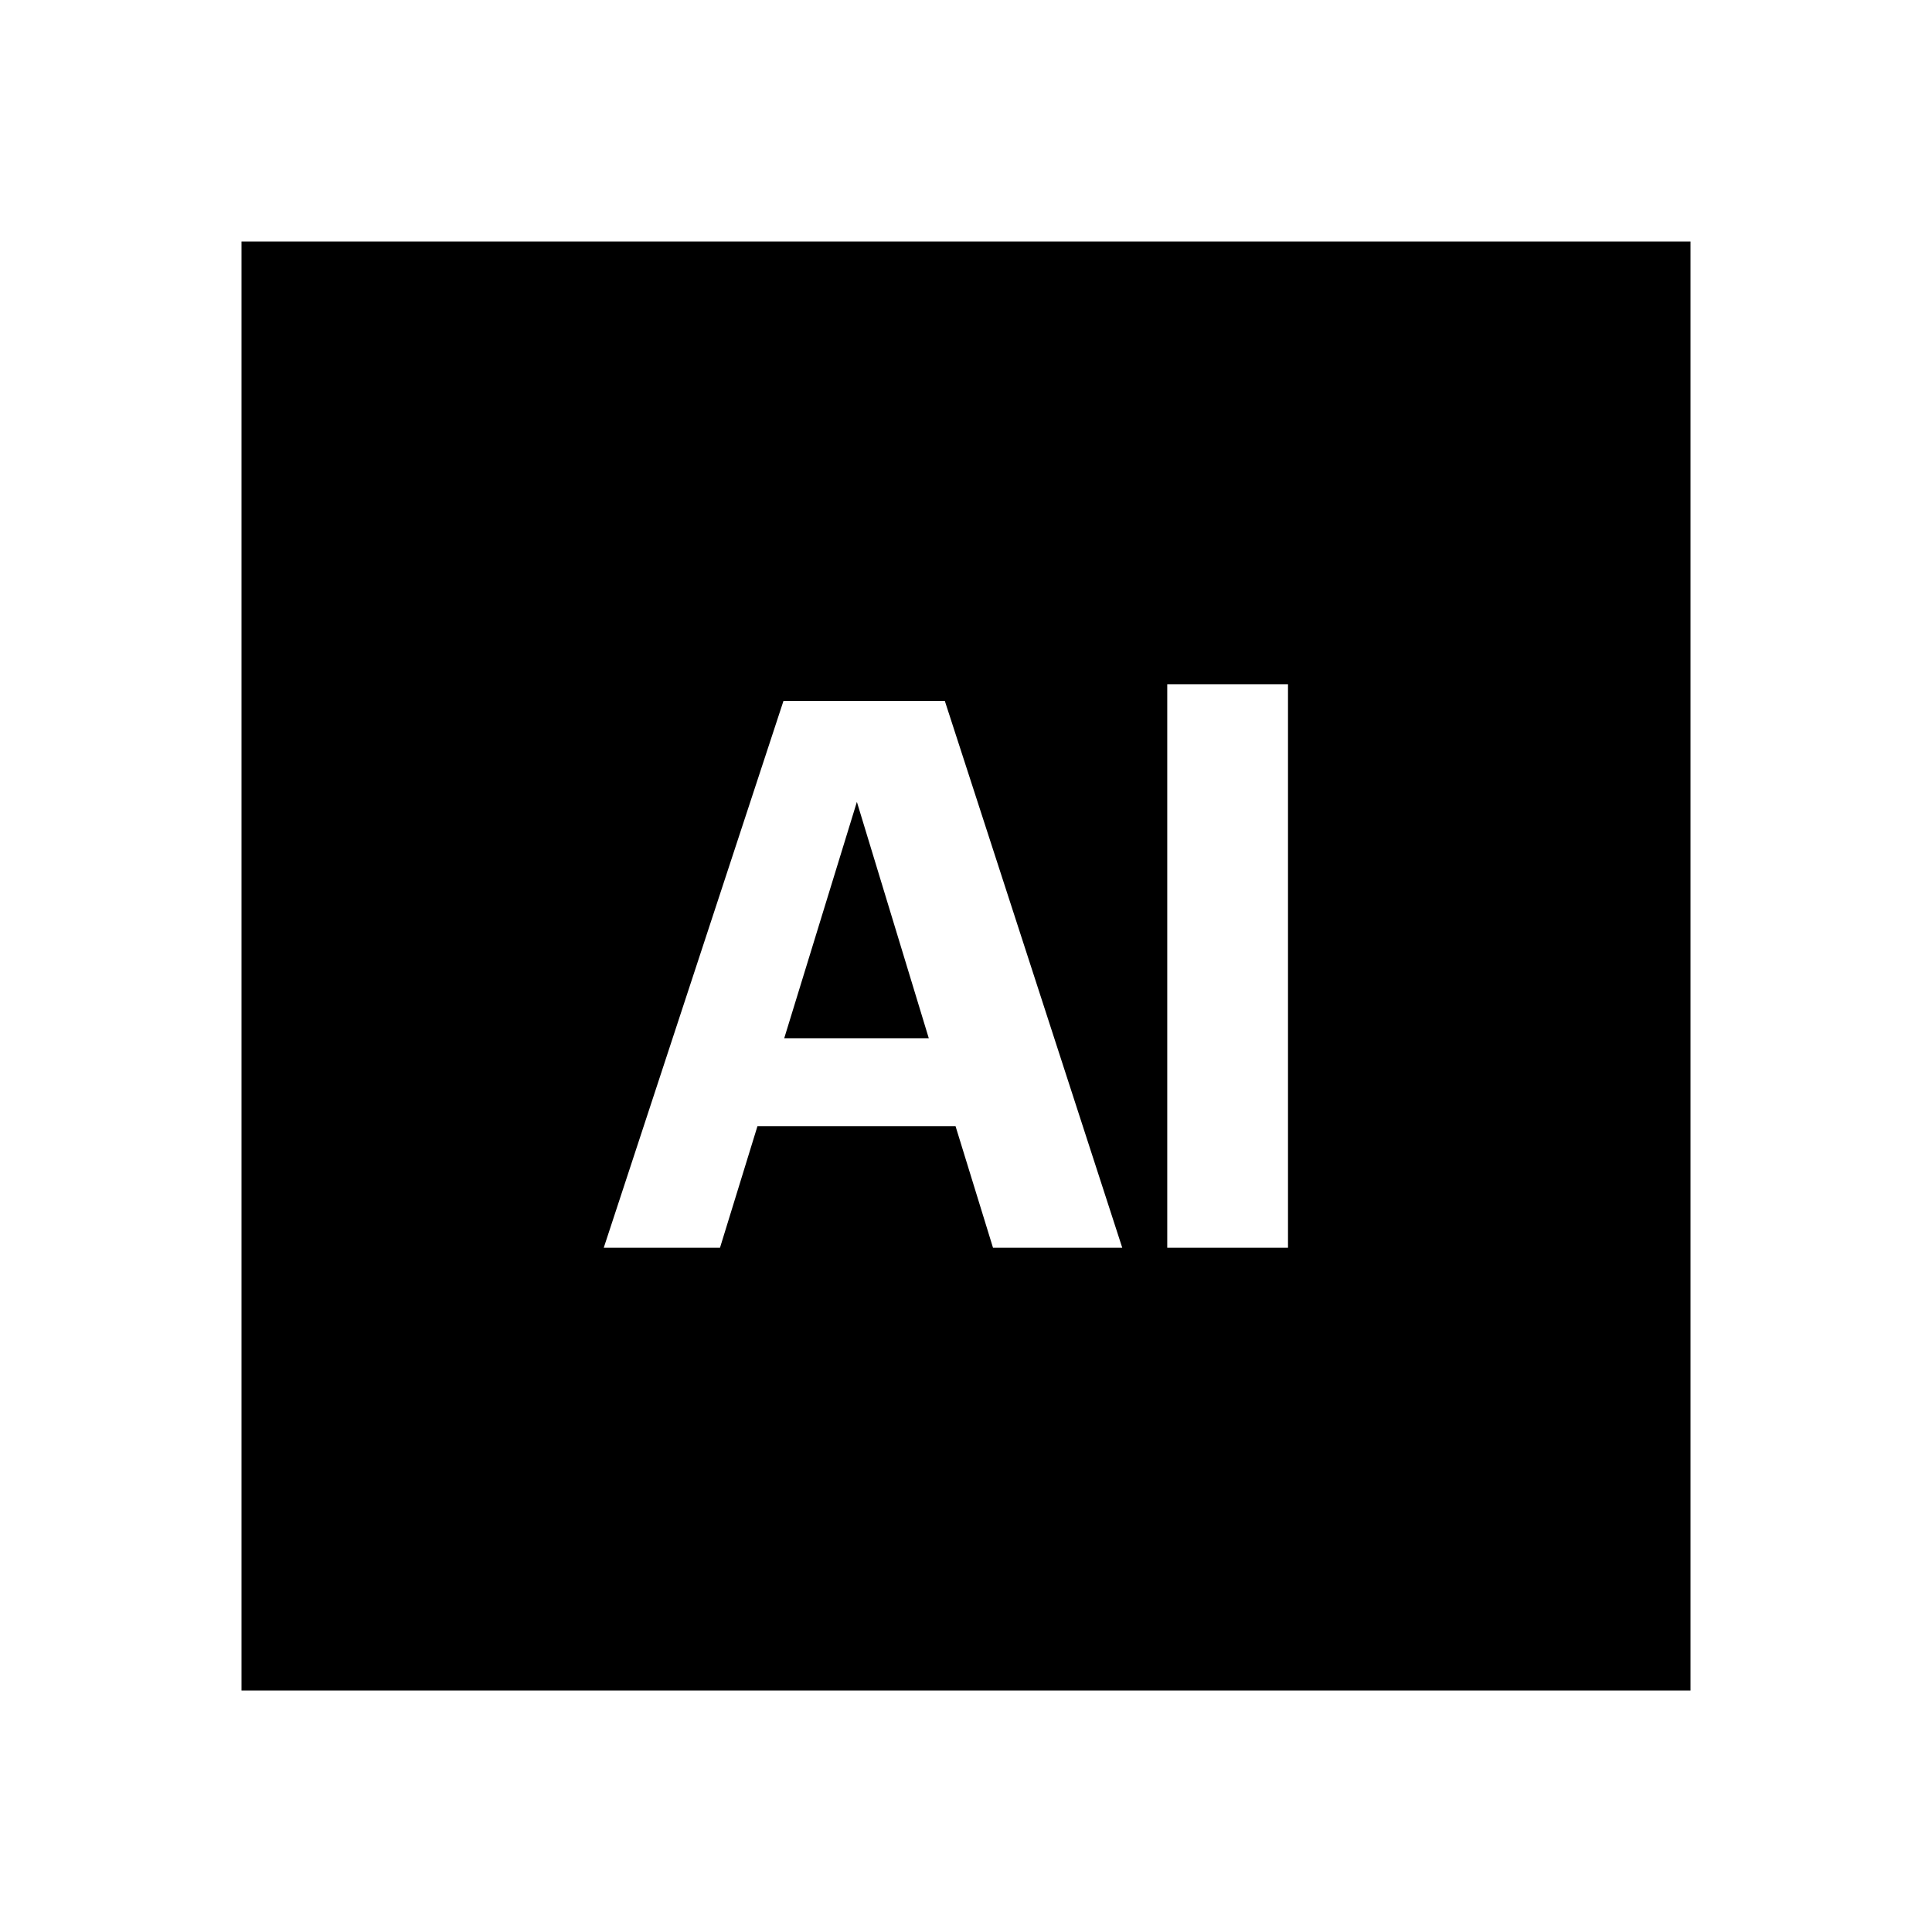 <svg width="48" height="48" viewBox="0 0 48 48" fill="none" xmlns="http://www.w3.org/2000/svg">
<path d="M19.484 25.794L21.289 19.923L23.075 25.794H19.484Z" fill="black"/>
<path fill-rule="evenodd" clip-rule="evenodd" d="M42 42H6V6H42V42ZM29 17V31H32V17H29ZM19.465 17.415L15 31H17.888L18.819 27.979H23.74L24.671 31H27.882L23.474 17.415H19.465Z" fill="black"/>
</svg>